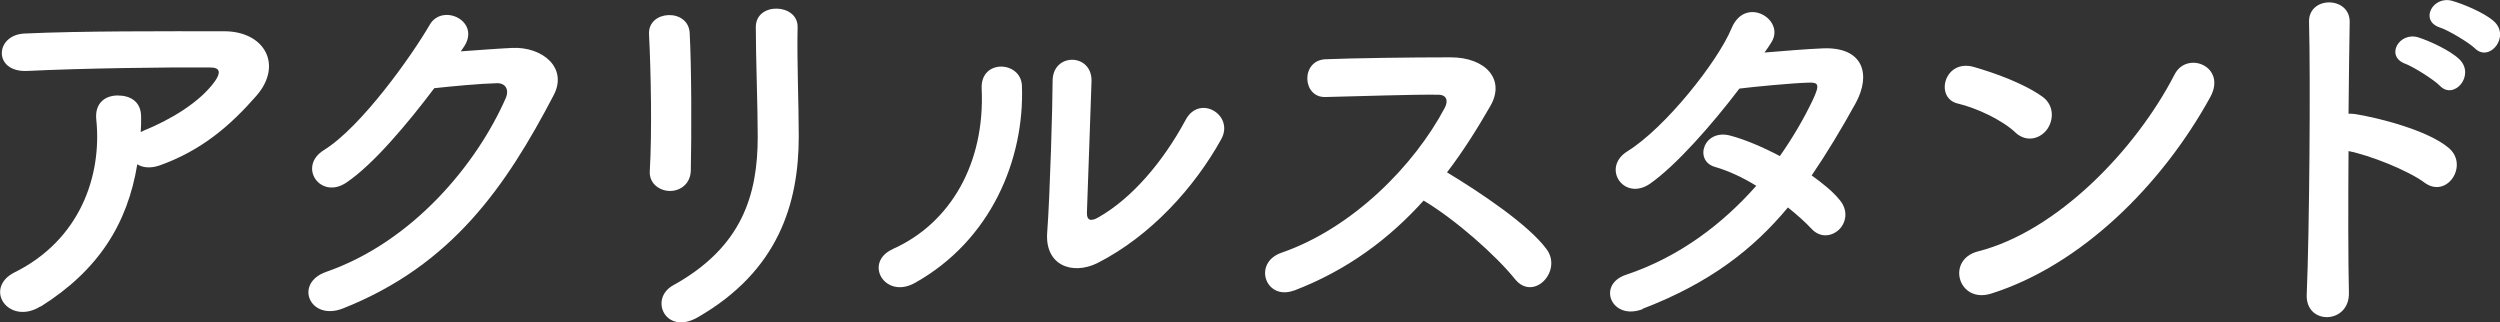 <?xml version="1.0" encoding="UTF-8"?><svg id="_レイヤー_2" xmlns="http://www.w3.org/2000/svg" viewBox="0 0 130.39 16.81"><rect x="0" y="0" width="130.39" height="16.81" fill="#333333" stroke="none"/><defs><style>.cls-1{fill:#fff;}</style></defs><g id="_レイアウト"><g><path class="cls-1" d="M2.11,15.98c-.81,.51-1.57,.28-1.91-.18-.35-.47-.26-1.18,.55-1.59,3.42-1.69,4.58-5.04,4.27-7.99-.08-.85,.47-1.24,1.12-1.24s1.24,.31,1.22,1.16c0,.24,0,.51-.02,.75,.06-.02,.1-.06,.16-.08,1.36-.55,2.91-1.46,3.7-2.56,.31-.43,.31-.73-.22-.73-2.28-.02-6.71,.04-9.56,.18-1.79,.08-1.69-1.87-.16-1.95,2.95-.14,7.38-.12,10.43-.12,2.12,0,3.09,1.77,1.67,3.38-1.34,1.53-2.83,2.83-5.04,3.62-.47,.16-.87,.12-1.16-.06-.51,3.11-2.03,5.53-5.04,7.42Z"/><path class="cls-1" d="M24.01,2.68c.87-.06,1.87-.14,2.69-.18,1.57-.08,2.93,1.02,2.18,2.46-2.48,4.74-5.29,8.87-11,11.13-1.73,.67-2.56-1.32-.87-1.91,4.52-1.57,7.87-5.63,9.38-9.09,.16-.39,0-.77-.49-.75-.85,.02-2.34,.16-3.25,.26-1.38,1.83-3.17,3.97-4.58,4.92-1.36,.92-2.56-.83-1.18-1.69,1.95-1.2,4.6-4.94,5.53-6.55,.67-1.14,2.71-.16,1.75,1.2l-.14,.2Z"/><path class="cls-1" d="M34.95,9.96c-.53,0-1.1-.37-1.06-1.04,.12-2.01,.06-5.21-.04-7.14-.06-1.26,2.03-1.36,2.12-.08,.1,1.83,.1,5.31,.06,7.2-.02,.69-.55,1.06-1.08,1.06Zm.16,4.92c3.6-1.99,4.41-4.72,4.41-7.75,0-1.59-.1-4.11-.1-5.72,0-1.32,2.2-1.24,2.18,0-.04,1.73,.06,4.01,.06,5.7,0,3.5-1.06,7.02-5.27,9.44-1.67,.96-2.56-.96-1.28-1.67Z"/><path class="cls-1" d="M46.56,12.99c3.01-1.34,4.82-4.47,4.64-8.36-.08-1.57,2.05-1.46,2.1-.16,.14,3.84-1.61,8.07-5.59,10.29-1.57,.87-2.69-1.08-1.14-1.77Zm10.68,.73c-1.32,.65-2.77,.12-2.62-1.63,.14-1.83,.28-6.67,.28-7.87,0-1.48,2.05-1.46,2.03,0-.02,.79-.22,6.16-.24,6.85-.02,.45,.22,.49,.61,.26,1.75-1,3.36-2.89,4.54-5.08,.73-1.36,2.56-.24,1.85,1.02-1.4,2.52-3.68,5.04-6.45,6.45Z"/><path class="cls-1" d="M67.49,15.15c-1.48,.55-2.18-1.44-.65-1.97,3.7-1.28,6.92-4.54,8.52-7.57,.18-.35,.1-.67-.35-.67-1.28-.02-4.09,.08-5.88,.12-1.22,.04-1.3-1.91,0-1.97,1.48-.06,4.47-.1,6.53-.1,1.83,0,2.87,1.16,2.07,2.54-.69,1.2-1.42,2.36-2.26,3.46,1.69,1.02,4.27,2.73,5.21,4.03,.81,1.14-.71,2.73-1.67,1.53-1-1.24-3.09-3.09-4.76-4.09-1.79,1.99-3.99,3.64-6.77,4.7Z"/><path class="cls-1" d="M85.68,16.12c-1.63,.63-2.42-1.28-.87-1.79,2.81-.94,5.06-2.68,6.79-4.64-.73-.45-1.48-.79-2.14-.98-1.14-.31-.61-2.03,.81-1.63,.75,.2,1.67,.59,2.56,1.06,.69-.98,1.26-1.97,1.71-2.91,.39-.83,.31-.94-.22-.92-.81,.02-2.91,.22-3.6,.31-1.42,1.87-3.3,4.01-4.66,4.96-1.36,.94-2.56-.83-1.18-1.69,1.97-1.22,4.7-4.66,5.43-6.41,.71-1.73,2.81-.47,2.09,.71-.1,.16-.22,.35-.37,.55,1-.08,2.12-.18,3.09-.22,2.1-.06,2.46,1.4,1.67,2.85-.75,1.36-1.51,2.62-2.3,3.78,.57,.41,1.1,.83,1.46,1.28,.47,.55,.33,1.2-.04,1.55s-.98,.45-1.44-.06c-.31-.33-.73-.71-1.22-1.1-1.81,2.18-4.09,3.95-7.59,5.29Z"/><path class="cls-1" d="M105.12,6.91c-.75-.69-2.05-1.28-3.01-1.51-1.22-.28-.71-2.34,.83-1.91,1.08,.31,2.6,.85,3.58,1.55,.63,.45,.59,1.22,.26,1.69-.33,.47-1.04,.75-1.67,.18Zm-1.26,8.4c-1.73,.55-2.38-1.77-.69-2.2,4.09-1.04,8.2-5.25,10.25-9.23,.65-1.26,2.75-.41,1.85,1.2-2.52,4.58-6.73,8.75-11.41,10.23Z"/><path class="cls-1" d="M122.51,15.27c.04,1.65-2.28,1.71-2.2,.08,.14-3.3,.2-11.27,.12-14.2-.04-1.38,2.16-1.36,2.12,.02-.02,1-.04,2.77-.06,4.76,.1,0,.22,0,.35,.02,1.14,.18,3.78,.83,4.88,1.77,1.06,.9-.1,2.66-1.26,1.81-.87-.65-2.89-1.44-3.97-1.65-.02,2.81-.02,5.74,.02,7.38Zm2.95-11.94c-1.08-.39-.33-1.69,.67-1.38,.57,.18,1.65,.67,2.14,1.14,.85,.83-.28,2.16-1.02,1.38-.29-.3-1.36-.98-1.79-1.14Zm1.81-1.89c-1.1-.35-.39-1.67,.61-1.4,.57,.16,1.67,.61,2.18,1.06,.9,.79-.22,2.18-.98,1.42-.31-.3-1.38-.94-1.81-1.08Z"/></g></g></svg>